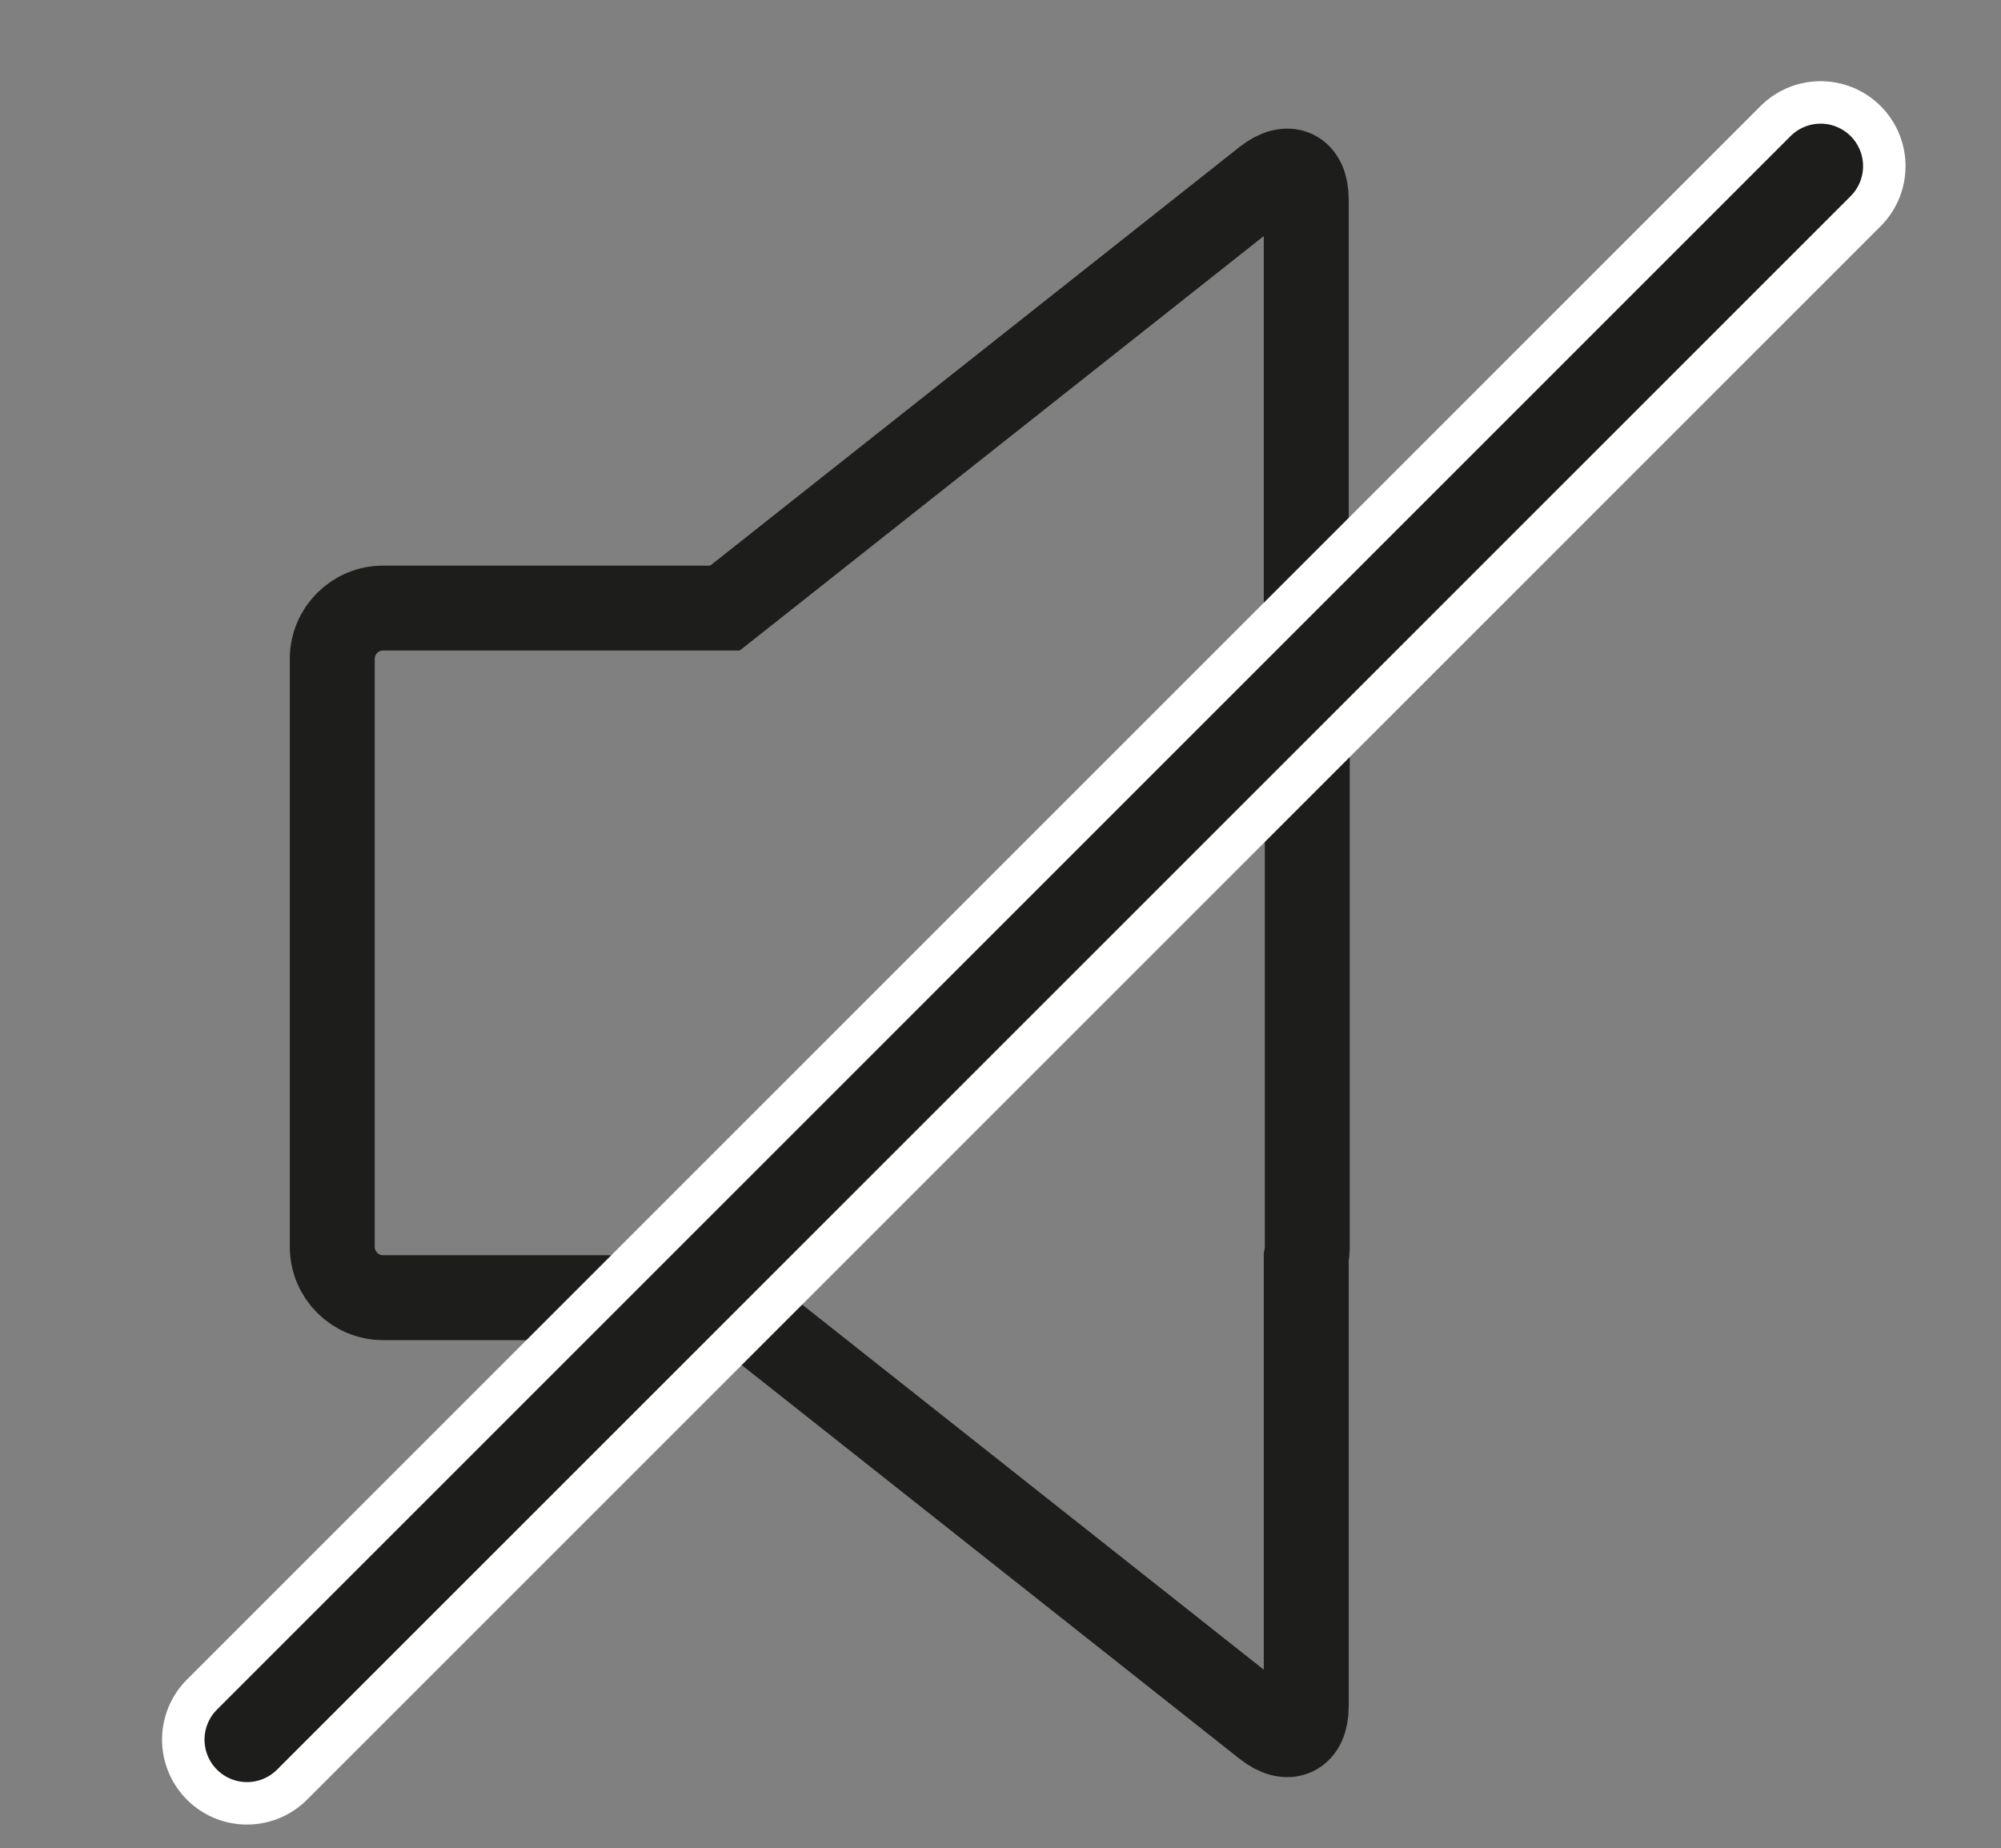 <?xml version="1.0" encoding="UTF-8"?> <svg xmlns="http://www.w3.org/2000/svg" xmlns:xlink="http://www.w3.org/1999/xlink" width="589" height="544" version="1.1" viewBox="0 0 589 544"><rect x="0" y="0" width="589" height="544" fill="#808080" stroke="none"/><defs><style> .cls-1, .cls-2, .cls-3, .cls-4 { fill: none; } .cls-2, .cls-3 { stroke: #1d1d1b; stroke-width: 25px; } .cls-2, .cls-4 { stroke-linecap: round; } .cls-5 { clip-path: url(#clippath); } .cls-4 { stroke: #fff; stroke-width: 50px; } </style><clipPath id="clippath"><rect class="cls-1" x="47.7" y="23.9" width="513.2" height="513.2"></rect></clipPath></defs><g><g id="Ebene_1"><g class="cls-5"><path class="cls-3" d="M384.8,194c0-1.1-.1-2.1-.3-3.1V58.7c0-8.3-5.3-10.8-11.8-5.7l-159.3,126h-100.6c-8.3,0-15,6.7-15,15v173c0,8.3,6.7,15,15,15h100.6l159.3,126c6.5,5.1,11.8,2.6,11.8-5.7v-132.2c.2-1,.3-2.1.3-3.1v-173Z"></path><line class="cls-4" x1="72.7" y1="512.1" x2="535.9" y2="48.9"></line><line class="cls-2" x1="72.7" y1="512.1" x2="535.9" y2="48.9"></line></g></g></g></svg> 